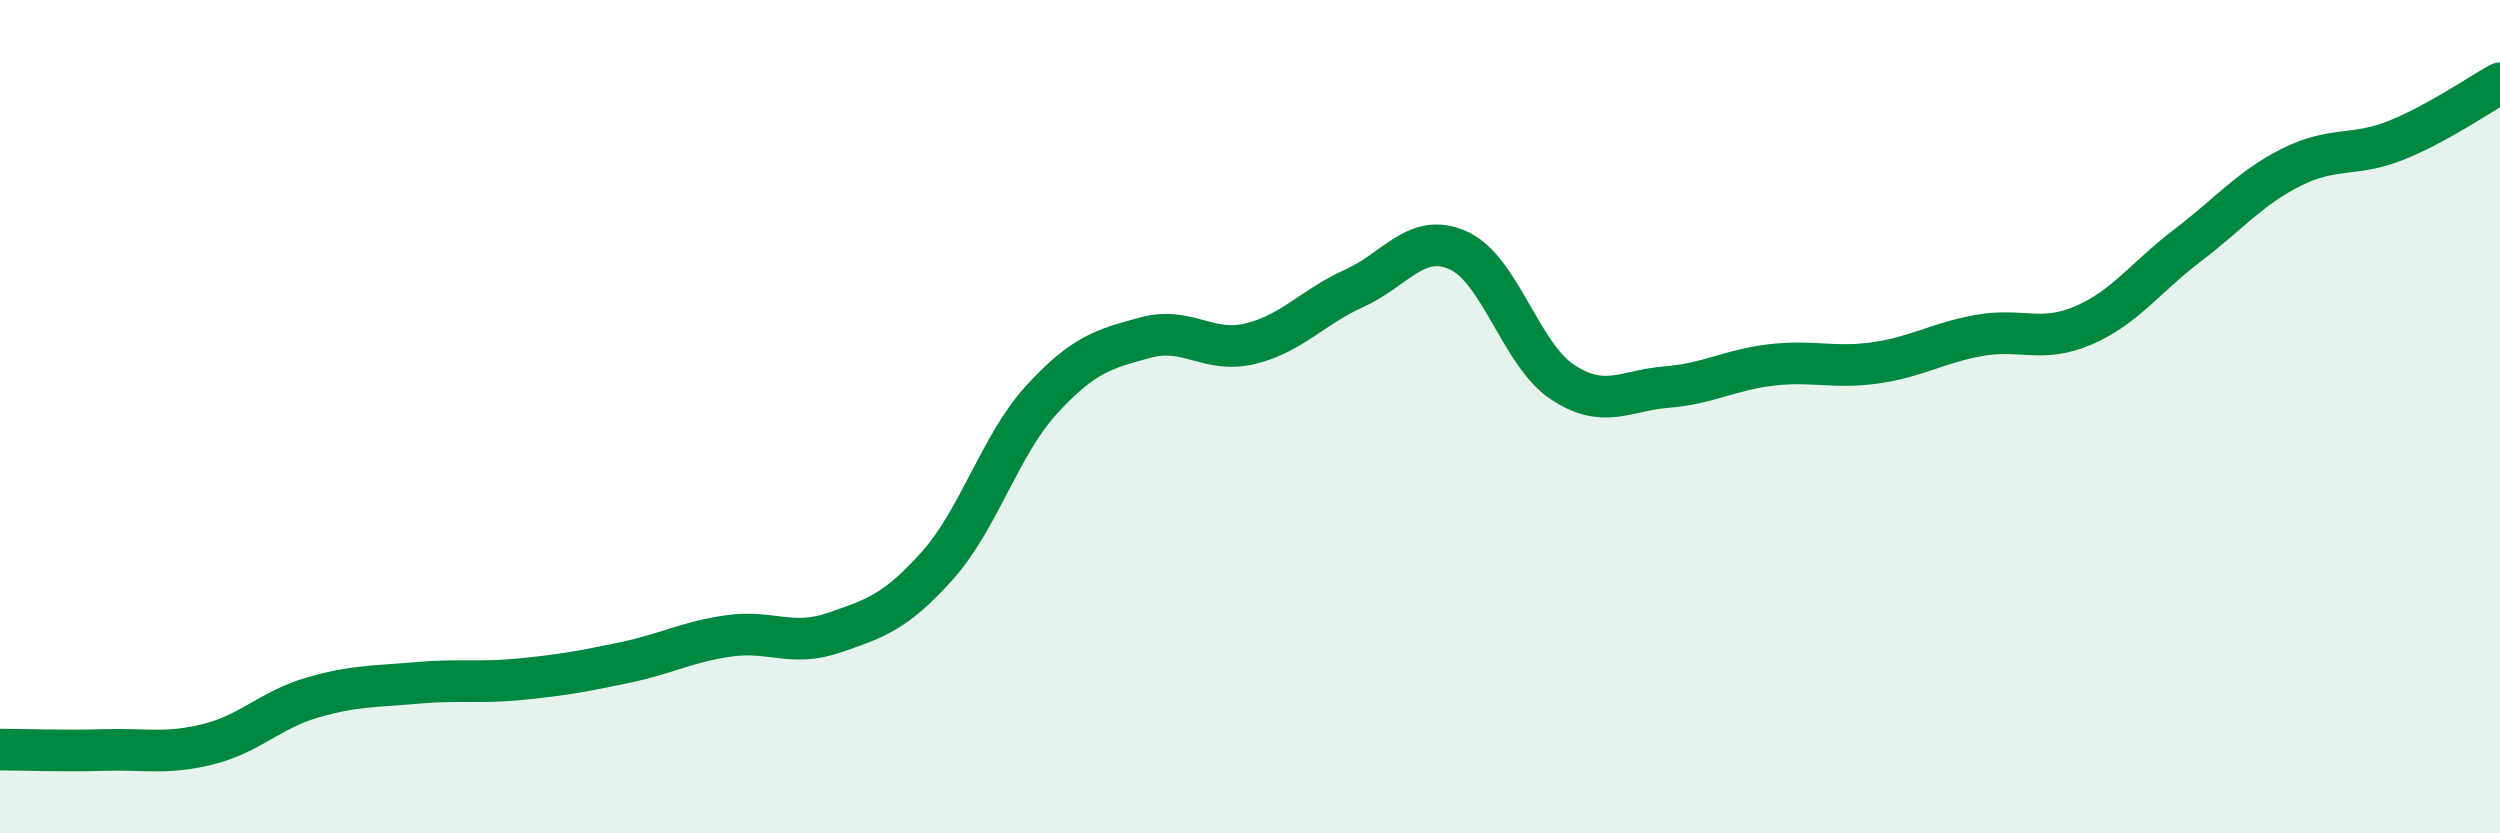 
    <svg width="60" height="20" viewBox="0 0 60 20" xmlns="http://www.w3.org/2000/svg">
      <path
        d="M 0,17.99 C 0.5,17.99 1.5,18.03 2.5,18 C 3.5,17.97 4,18.11 5,17.86 C 6,17.61 6.5,17.03 7.5,16.74 C 8.5,16.45 9,16.48 10,16.39 C 11,16.3 11.5,16.4 12.5,16.3 C 13.5,16.2 14,16.11 15,15.9 C 16,15.69 16.5,15.4 17.5,15.26 C 18.5,15.12 19,15.53 20,15.19 C 21,14.85 21.5,14.69 22.5,13.57 C 23.5,12.45 24,10.68 25,9.59 C 26,8.5 26.5,8.37 27.5,8.1 C 28.5,7.83 29,8.49 30,8.25 C 31,8.01 31.5,7.37 32.5,6.92 C 33.5,6.47 34,5.56 35,6.01 C 36,6.46 36.5,8.51 37.5,9.17 C 38.5,9.83 39,9.37 40,9.29 C 41,9.21 41.5,8.88 42.5,8.76 C 43.5,8.64 44,8.85 45,8.71 C 46,8.57 46.5,8.23 47.5,8.05 C 48.5,7.87 49,8.24 50,7.81 C 51,7.38 51.5,6.65 52.5,5.89 C 53.5,5.13 54,4.51 55,4.01 C 56,3.51 56.5,3.77 57.5,3.37 C 58.5,2.97 59.5,2.27 60,2L60 20L0 20Z"
        fill="#008740"
        opacity="0.1"
        stroke-linecap="round"
        stroke-linejoin="round"
      />
      <path
        d="M 0,17.99 C 0.5,17.99 1.5,18.03 2.5,18 C 3.5,17.97 4,18.11 5,17.86 C 6,17.61 6.5,17.03 7.5,16.74 C 8.5,16.45 9,16.48 10,16.39 C 11,16.3 11.5,16.4 12.5,16.3 C 13.5,16.2 14,16.11 15,15.9 C 16,15.69 16.5,15.4 17.5,15.26 C 18.5,15.12 19,15.53 20,15.19 C 21,14.85 21.5,14.69 22.5,13.57 C 23.5,12.45 24,10.68 25,9.59 C 26,8.5 26.5,8.37 27.5,8.1 C 28.5,7.83 29,8.49 30,8.25 C 31,8.01 31.5,7.37 32.5,6.92 C 33.5,6.47 34,5.56 35,6.01 C 36,6.46 36.5,8.51 37.5,9.17 C 38.5,9.83 39,9.37 40,9.29 C 41,9.21 41.5,8.88 42.5,8.76 C 43.5,8.64 44,8.85 45,8.71 C 46,8.57 46.5,8.23 47.5,8.05 C 48.5,7.87 49,8.24 50,7.81 C 51,7.38 51.5,6.65 52.5,5.89 C 53.5,5.13 54,4.51 55,4.01 C 56,3.51 56.5,3.77 57.5,3.37 C 58.5,2.97 59.5,2.27 60,2"
        stroke="#008740"
        stroke-width="1"
        fill="none"
        stroke-linecap="round"
        stroke-linejoin="round"
      />
    </svg>
  